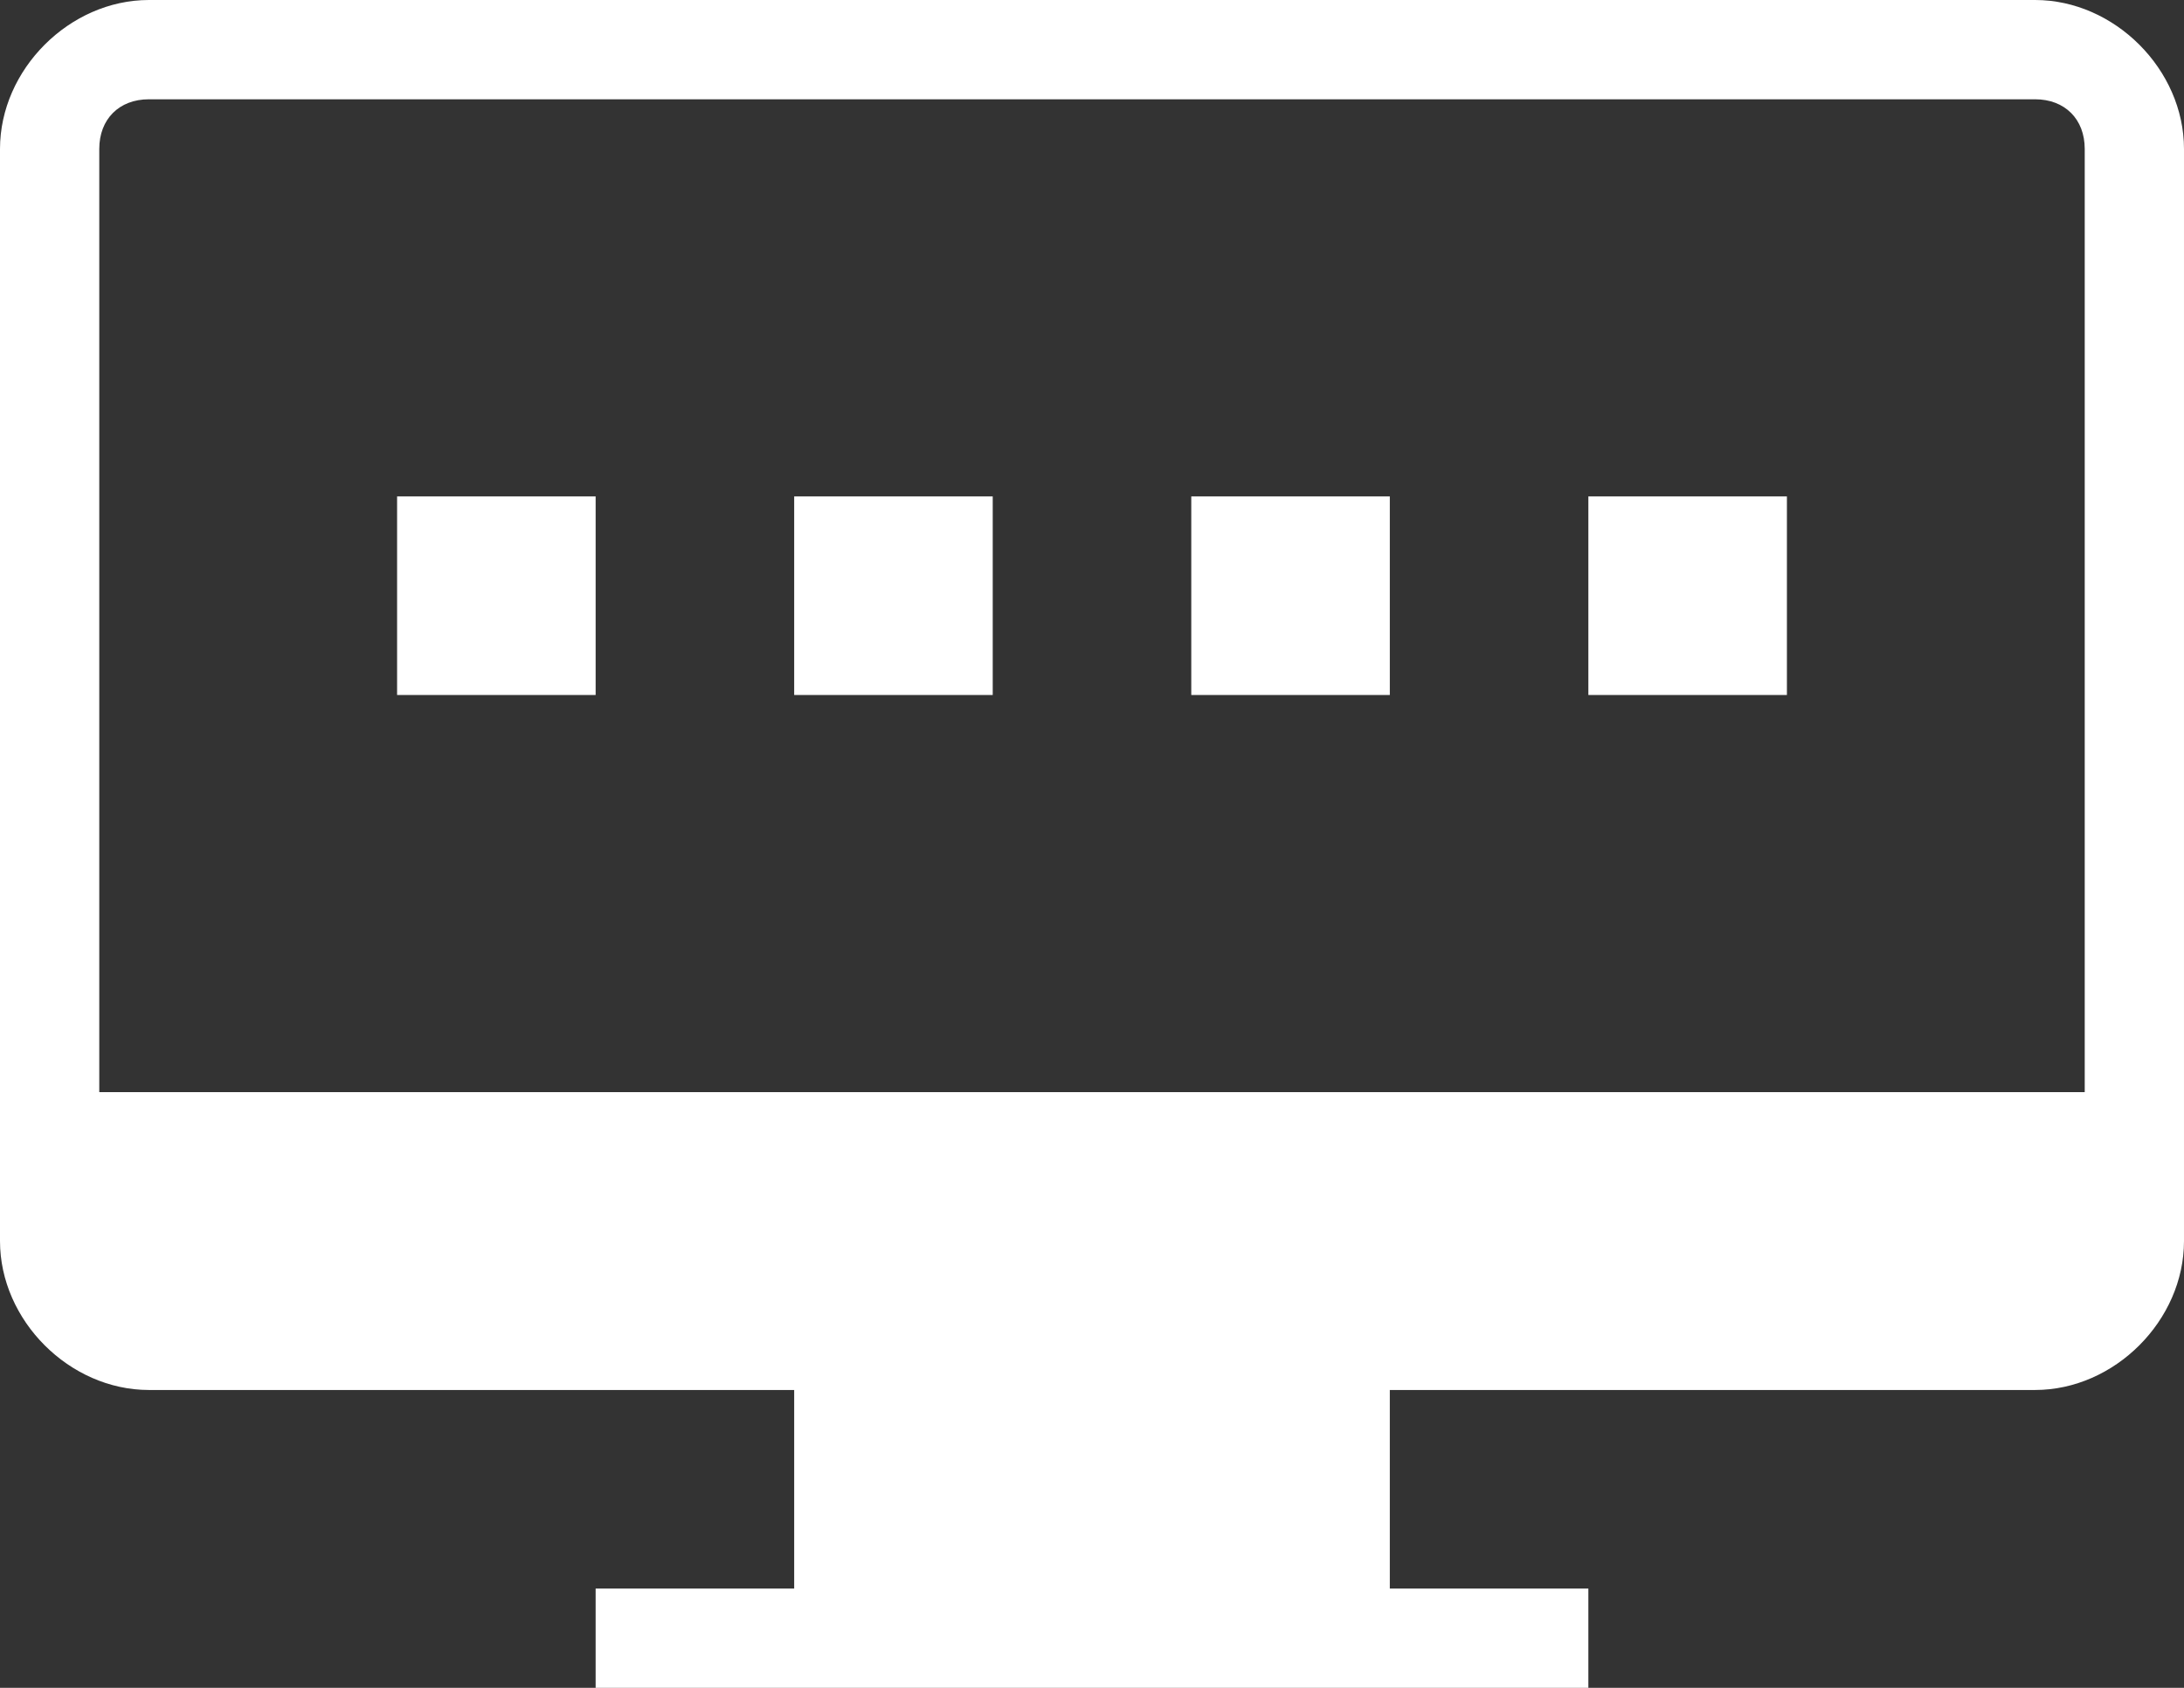 <?xml version="1.0" encoding="utf-8"?>
<!-- Generator: Adobe Illustrator 21.1.0, SVG Export Plug-In . SVG Version: 6.00 Build 0)  -->
<svg version="1.1" id="レイヤー_1" xmlns="http://www.w3.org/2000/svg" xmlns:xlink="http://www.w3.org/1999/xlink" x="0px"
	 y="0px" viewBox="0 0 22 17" style="enable-background:new 0 0 22 17;" xml:space="preserve">
<rect x="0" y="0" width="22" height="17" fill="#333333" stroke="none"/>
<style type="text/css">
	.st0{fill:#FFFFFF;}
</style>
<title>com_conversion_icon02</title>
<g>
	<path class="st0" d="M20.5,0h-19C0.7,0,0,0.7,0,1.5v11C0,13.3,0.7,14,1.5,14H8v2H6v1h2h6h2v-1h-2v-2h6.5c0.8,0,1.5-0.7,1.5-1.5v-11
		C22,0.7,21.3,0,20.5,0z M21,11H1V1.5C1,1.2,1.2,1,1.5,1h19C20.8,1,21,1.2,21,1.5V11z"/>
	<rect x="16" y="5" class="st0" width="2" height="2"/>
	<rect x="12" y="5" class="st0" width="2" height="2"/>
	<rect x="8" y="5" class="st0" width="2" height="2"/>
	<rect x="4" y="5" class="st0" width="2" height="2"/>
</g>
</svg>
